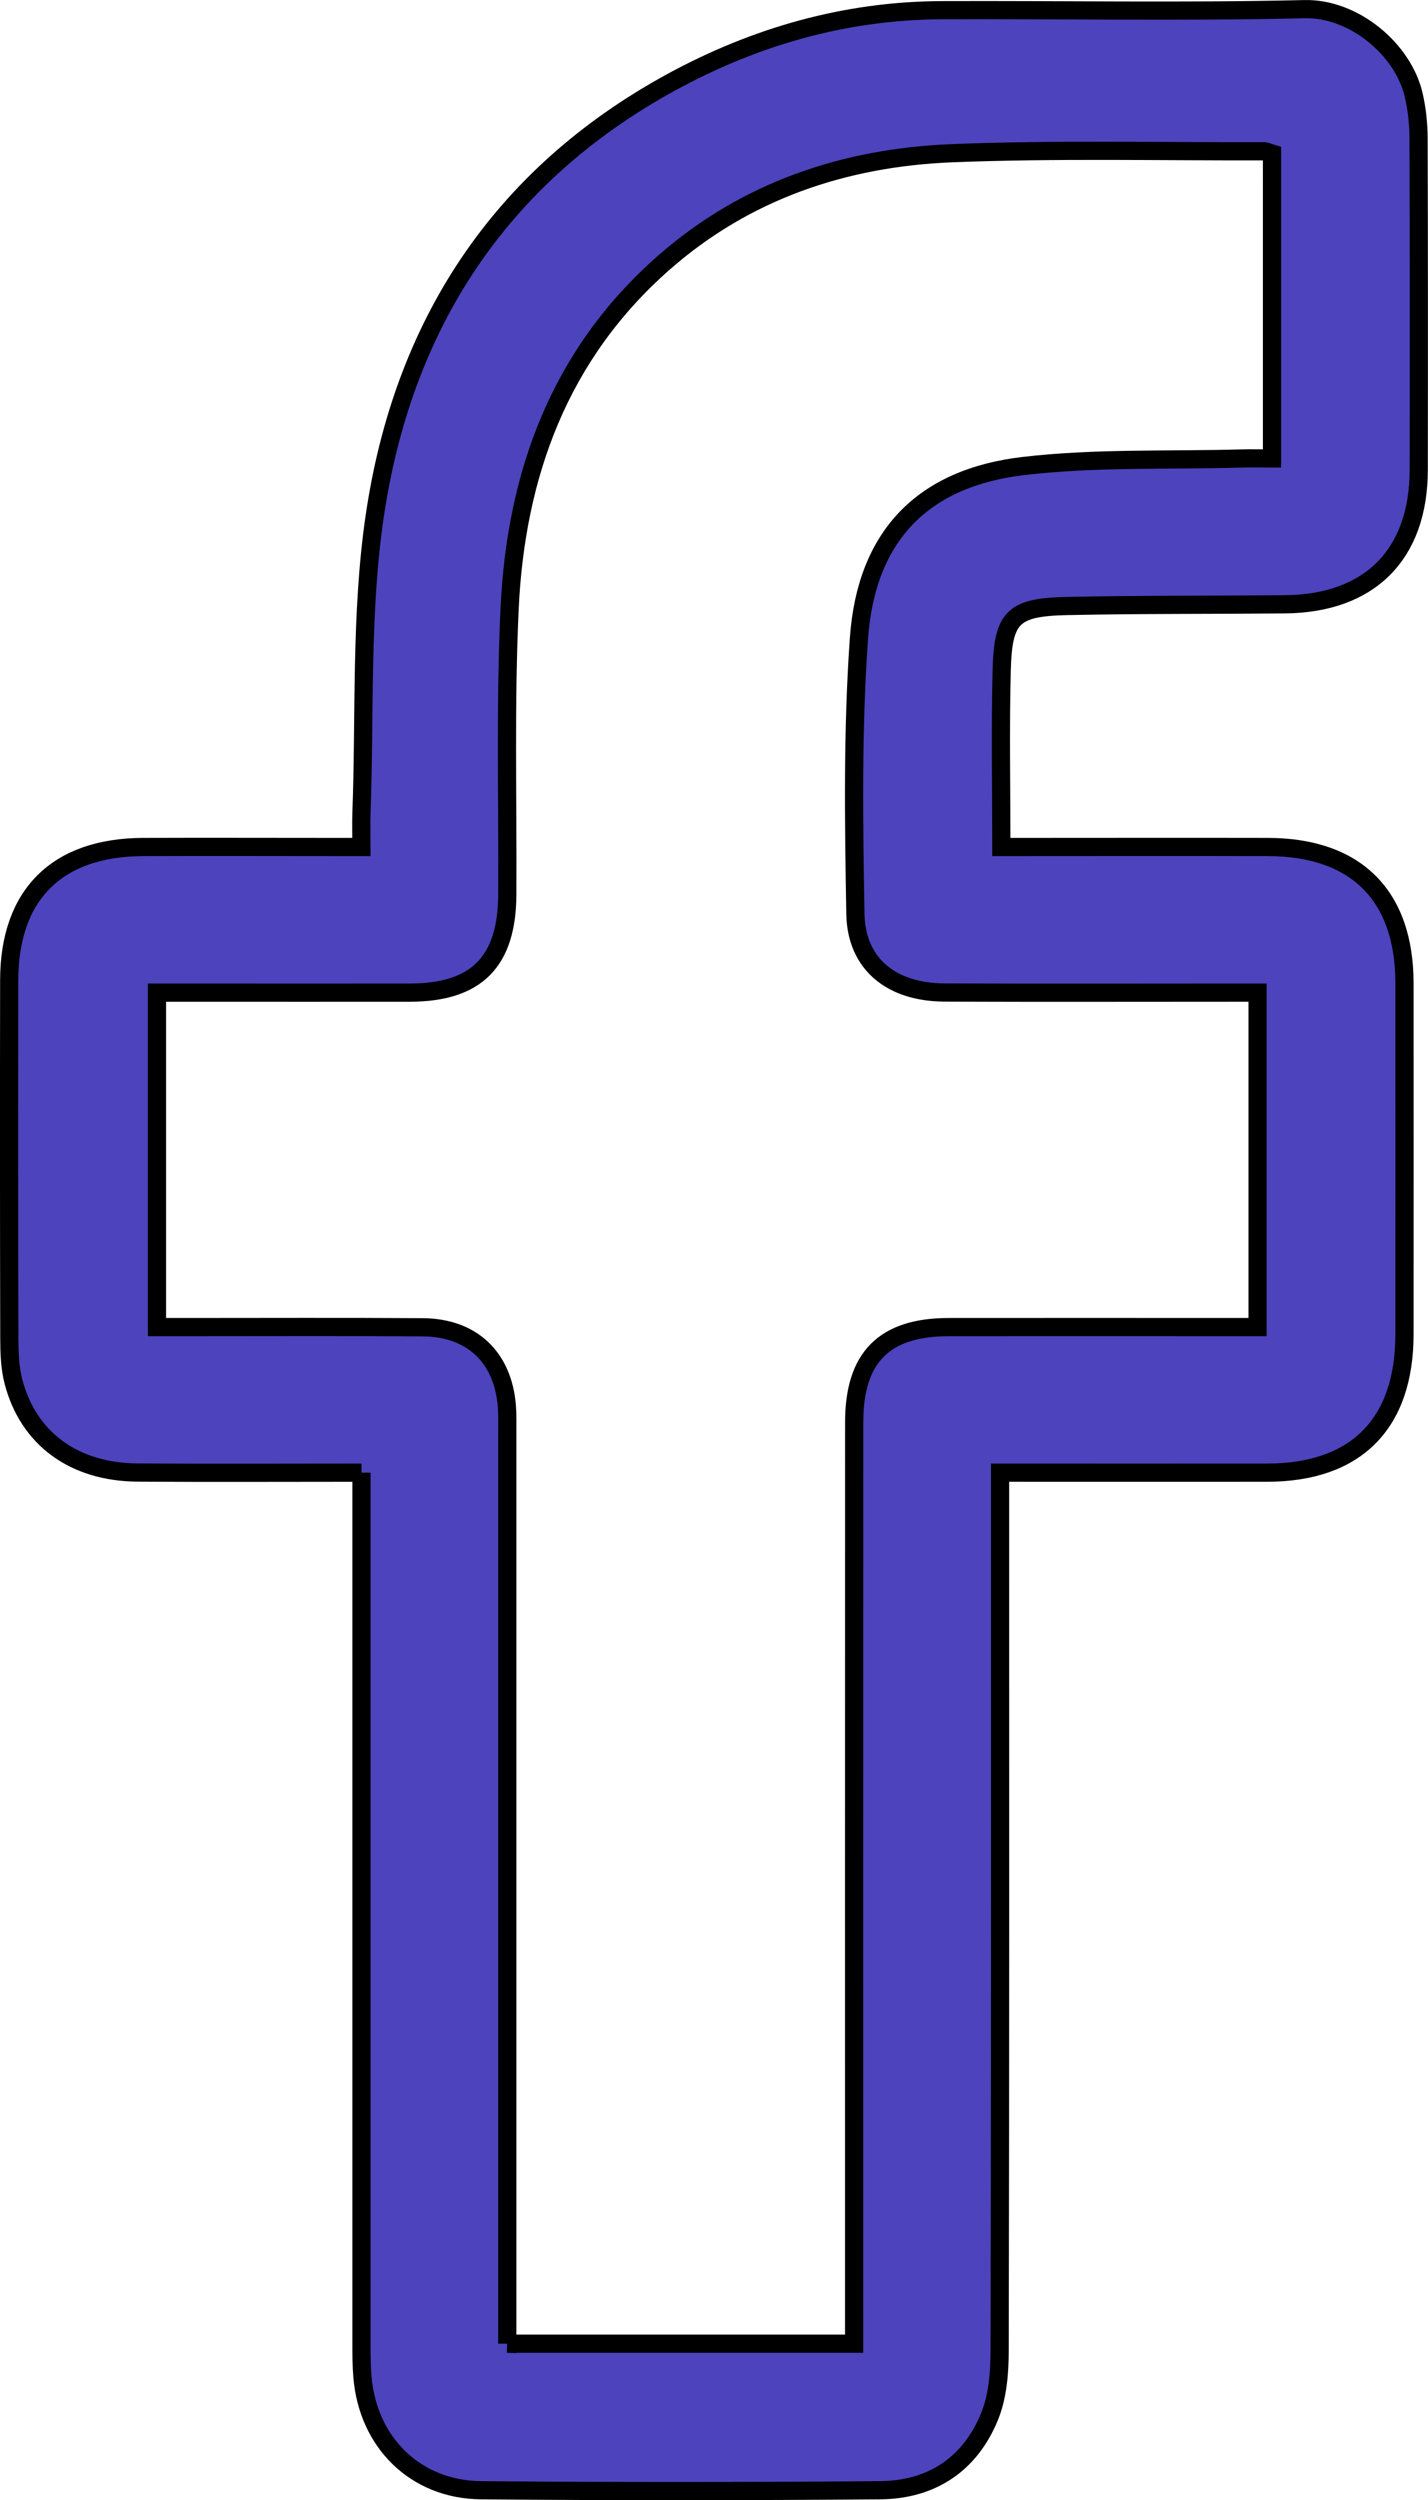<?xml version="1.0" encoding="UTF-8"?><svg id="uuid-19ecc6b9-c956-4f10-becc-02cc037b5d1d" xmlns="http://www.w3.org/2000/svg" viewBox="0 0 235.52 412.19"><path d="M59.62,242.79c-12.72,0-24.82,.07-36.92-.02-10.5-.07-18.04-5.59-20.49-15.02-.59-2.28-.66-4.73-.67-7.11-.05-19.7-.06-39.4-.02-59.09,.03-14.06,7.9-21.86,22.07-21.91,10.38-.04,20.76,0,31.14,0,1.43,0,2.87,0,4.88,0,0-2.07-.05-3.76,0-5.44,.61-16.33-.18-32.87,2.17-48.95,4.58-31.45,20.48-56.15,48.91-71.68,13.84-7.55,28.72-11.82,44.6-11.89,19.96-.08,39.93,.3,59.88-.17,8.09-.19,16.24,6.6,17.99,14.16,.54,2.31,.79,4.74,.8,7.11,.06,18.23,.06,36.47,.03,54.7-.02,13.94-8.08,22.02-22.06,22.15-11.97,.11-23.95,.03-35.92,.28-8.91,.19-10.57,1.77-10.8,10.56-.25,9.54-.06,19.09-.06,29.17,1.66,0,3.07,0,4.48,0,13.17,0,26.35-.03,39.52,0,14.52,.04,22.48,8,22.49,22.45,.02,19.3,0,38.6,0,57.9-.01,14.74-7.98,22.78-22.63,22.8-14.49,.02-28.98,0-44.07,0,0,1.95,0,3.62,0,5.3,0,46.45,.04,92.9-.07,139.35,0,3.66-.3,7.59-1.65,10.92-3.19,7.87-9.54,12.12-18.03,12.19-21.95,.18-43.91,.2-65.87,0-10.83-.1-18.68-7.92-19.55-18.76-.14-1.72-.15-3.46-.15-5.18,0-46.05,0-92.1,0-138.15v-5.67Zm24.04,143.6h57.21c0-1.94,0-3.64,0-5.35,0-48.85-.01-97.7,.01-146.55,0-10.73,4.96-15.69,15.59-15.7,15.57-.02,31.14,0,46.71,0h4.23v-55.14c-1.68,0-3.11,0-4.54,0-15.7,0-31.41,.05-47.11-.02-8.75-.04-14.54-4.71-14.68-12.96-.26-15.16-.49-30.38,.59-45.48,1.2-16.77,10.45-26.4,27.11-28.36,11.83-1.39,23.88-.9,35.83-1.24,1.69-.05,3.38,0,5.18,0V25.32c-.57-.17-.94-.38-1.3-.38-17.17,.05-34.35-.36-51.49,.32-17.69,.71-33.99,6.16-47.54,18.07-17.16,15.08-24.38,34.86-25.41,57.02-.73,15.68-.3,31.4-.38,47.11-.05,11.09-5.06,16.17-16.05,16.19-11.58,.02-23.16,0-34.73,0h-7v55.14c1.8,0,3.26,0,4.71,0,13.04,0,26.08-.06,39.13,.03,8.09,.06,13.19,4.91,13.86,12.92,.12,1.46,.08,2.93,.08,4.39,0,48.32,0,96.64,0,144.95v5.31Z" style="fill:#4d43bd; stroke:#000; stroke-miterlimit:10; stroke-width:3px;"/></svg>